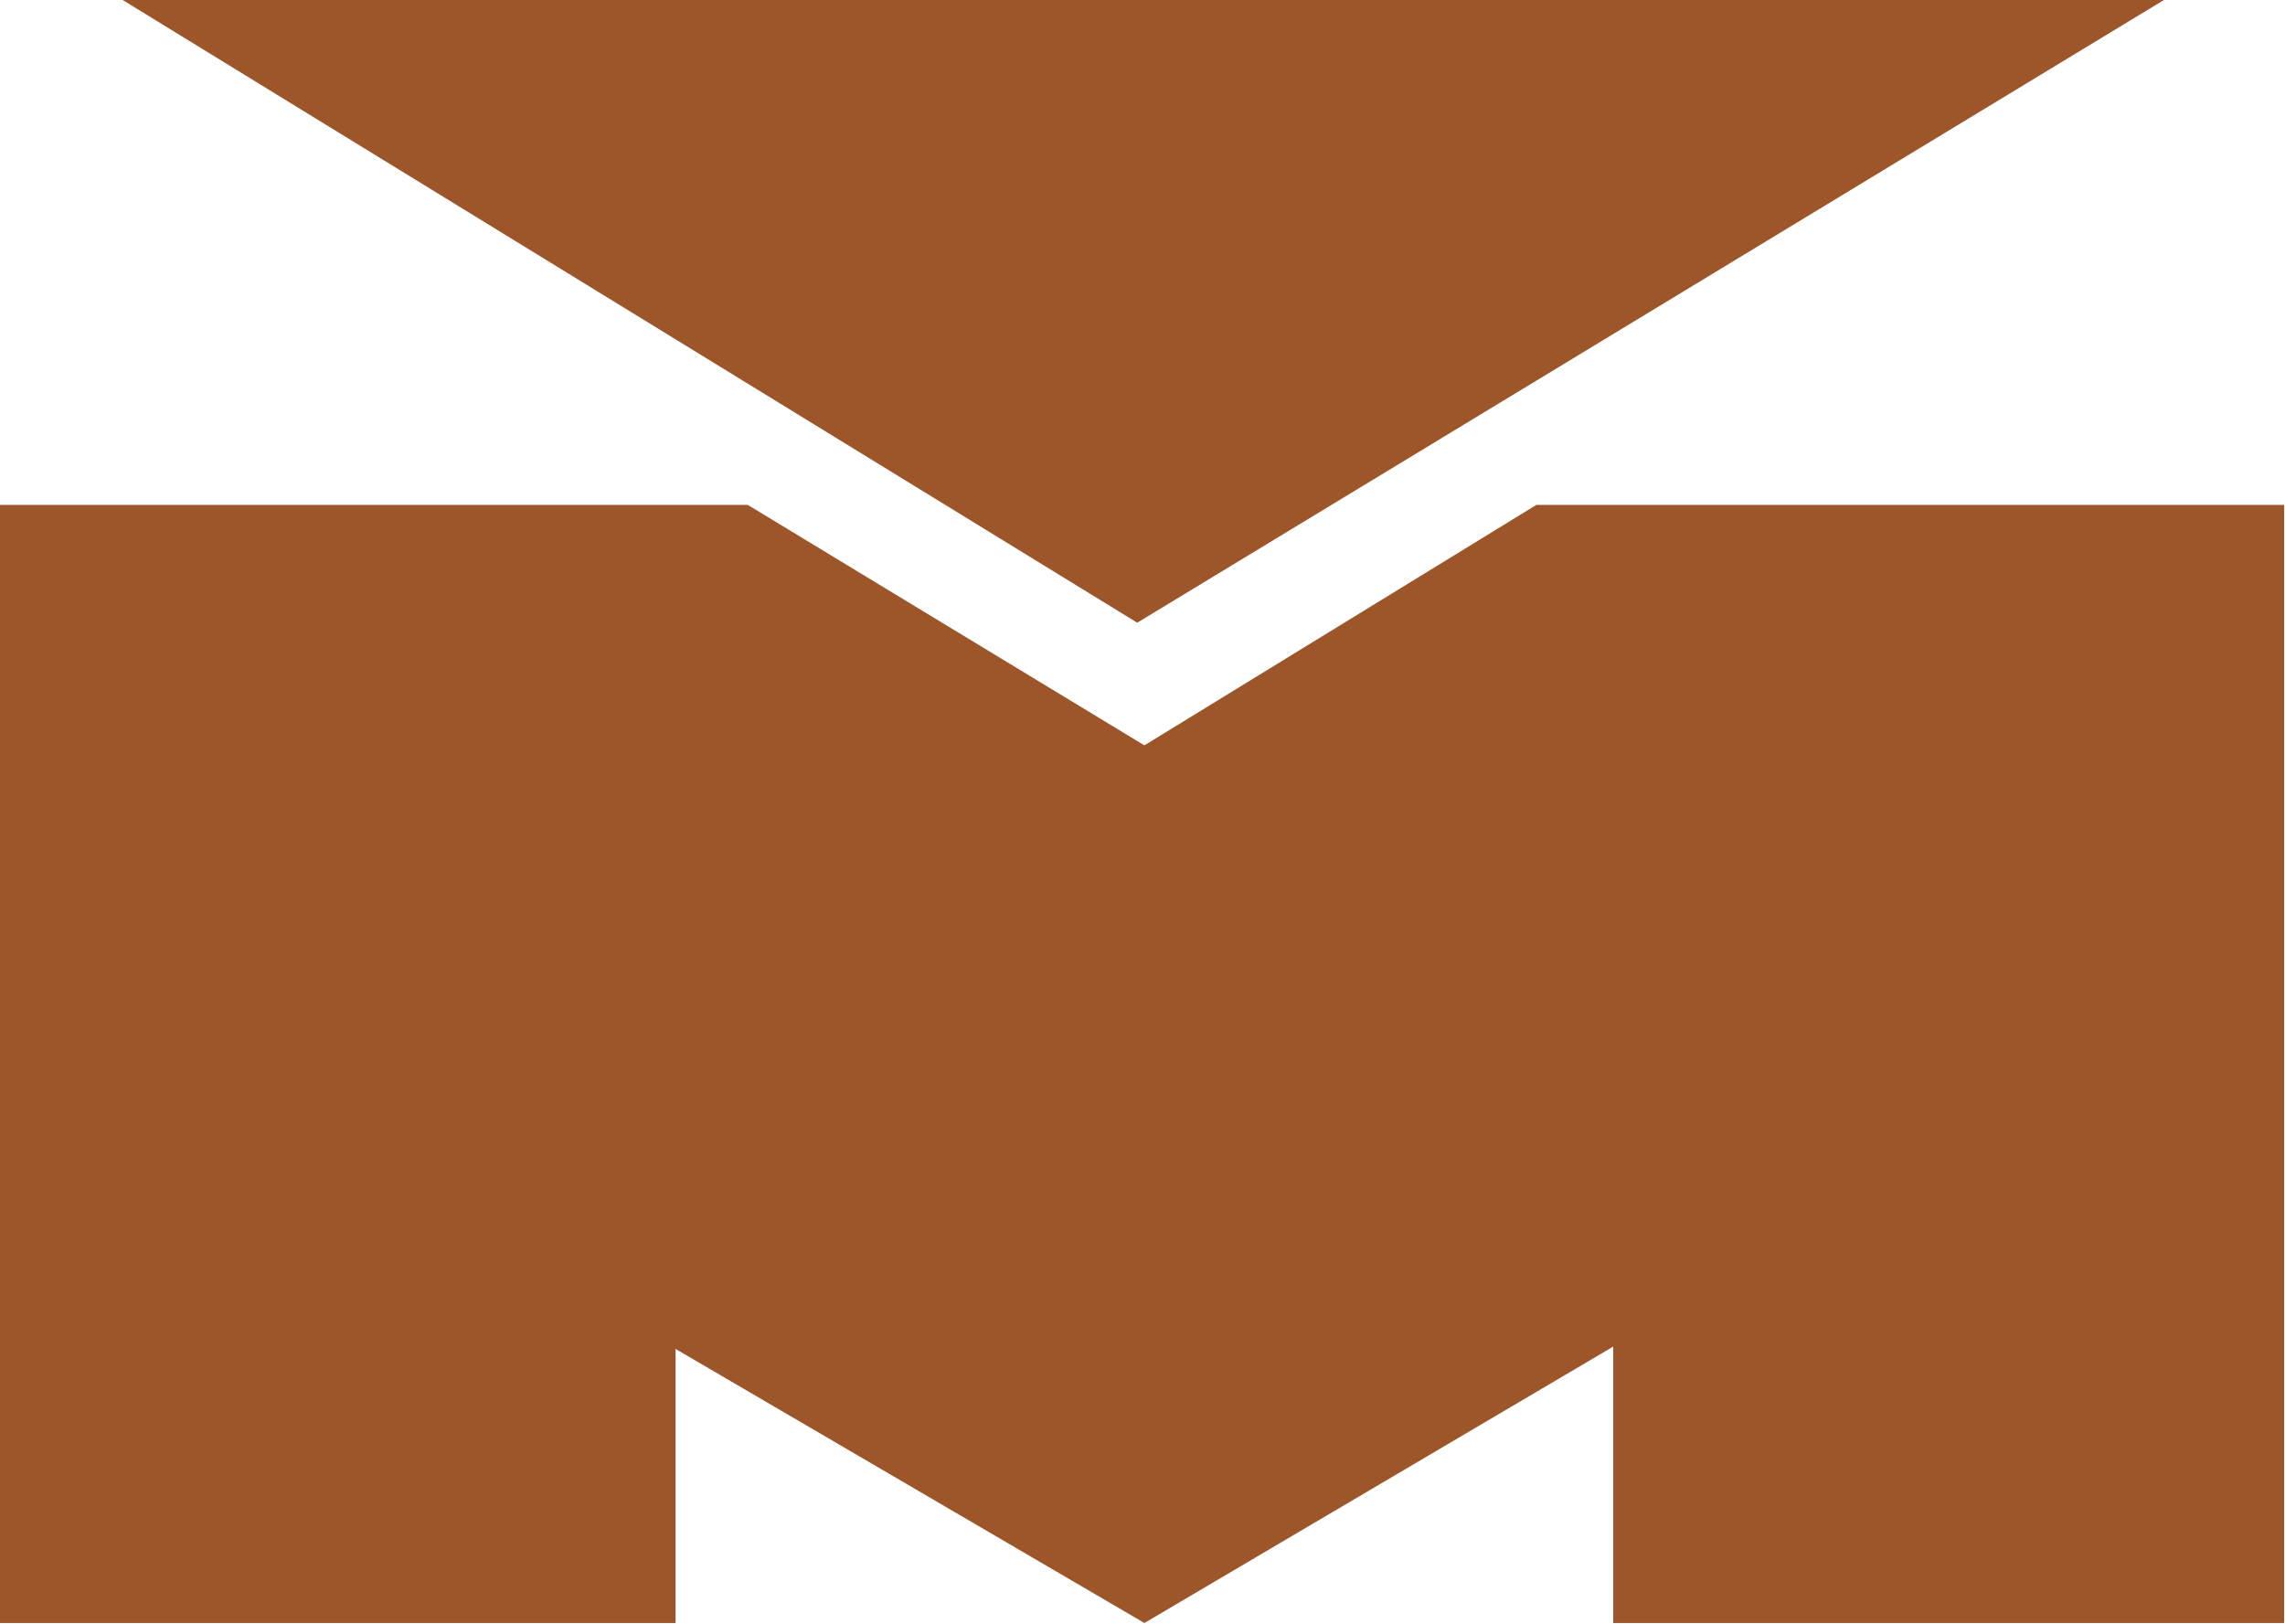 <svg version="1.2" xmlns="http://www.w3.org/2000/svg" viewBox="0 0 1563 1111" width="1563" height="1111">
	<title>logo (11)-svg</title>
	<style>
		.s0 { fill: #9c562a } 
	</style>
	<g id="Layer">
		<g id="Layer">
			<path id="Layer" class="s0" d="m1480.2 0l-702.3 426-694-426zm-968.7 345.4l271.3 164.5 268.1-164.5h511.5v764.9h-458.9v-189.1l-320.7 189.1-320.7-187.5v187.5h-462.1v-764.9z"/>
		</g>
	</g>
</svg>